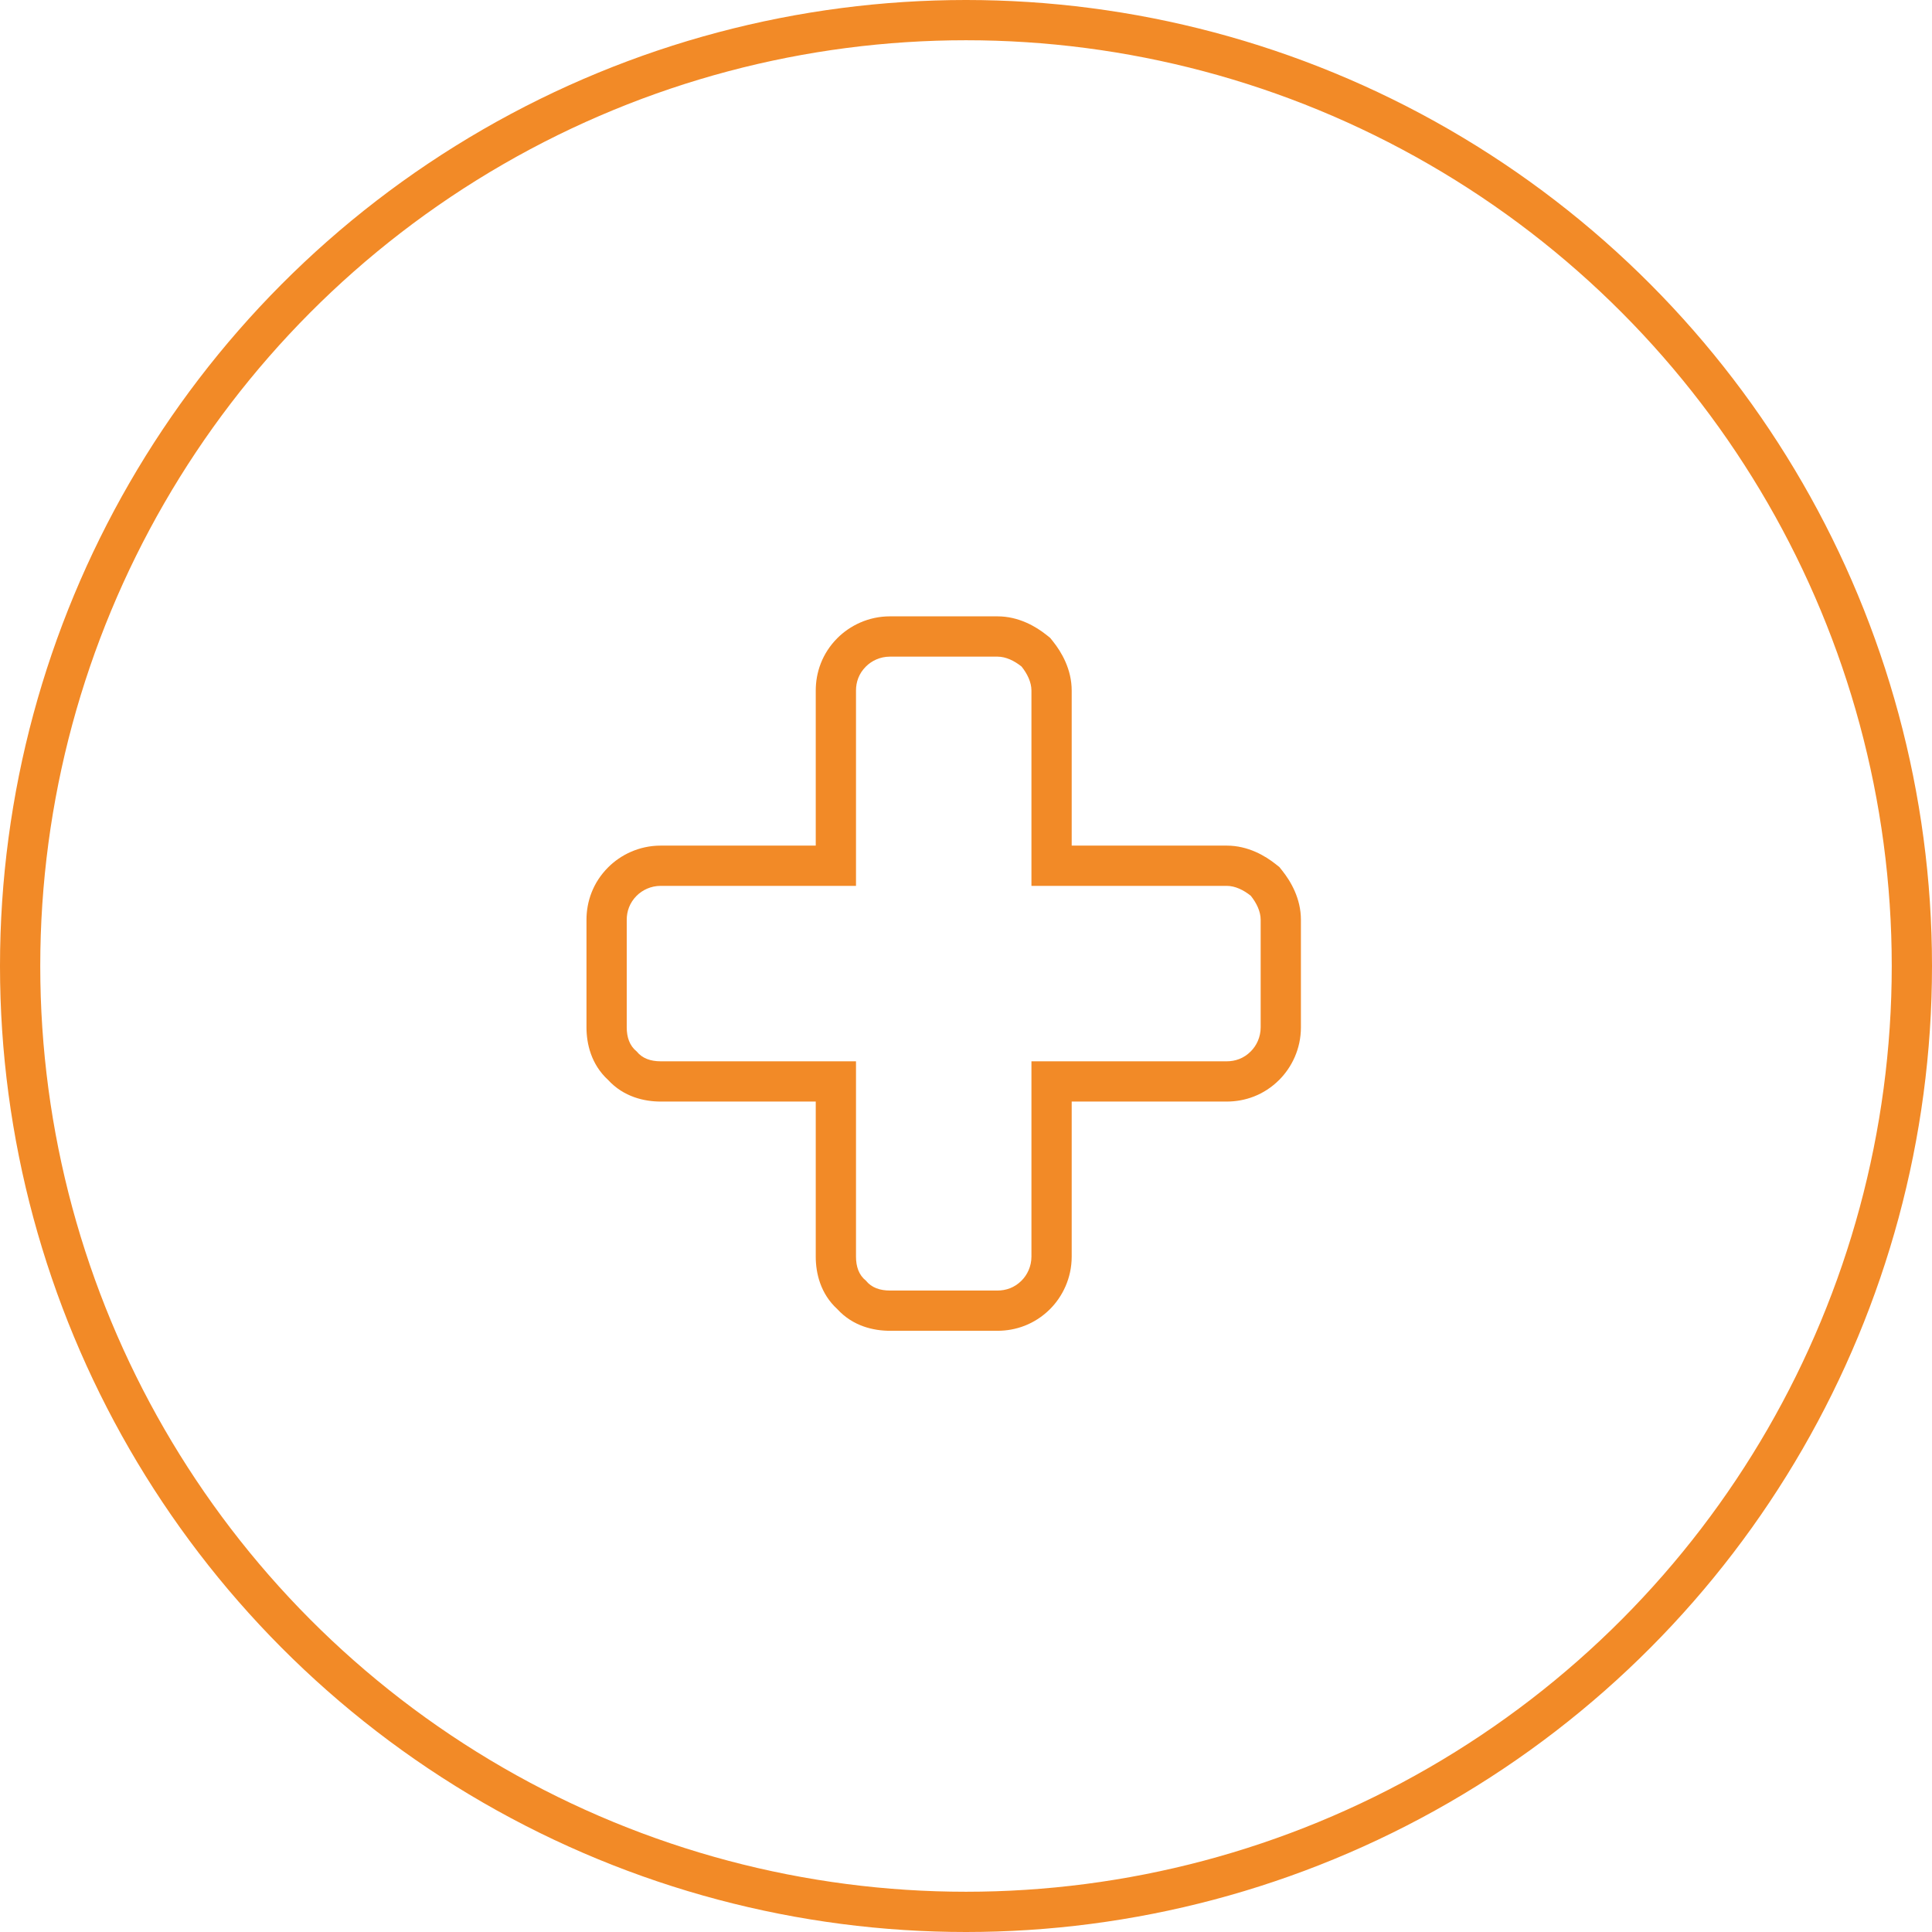 <?xml version="1.0" encoding="UTF-8"?> <svg xmlns="http://www.w3.org/2000/svg" width="48" height="48" viewBox="0 0 48 48" fill="none"><circle cx="24" cy="24" r="23.5" stroke="#F28A27"></circle><path fill-rule="evenodd" clip-rule="evenodd" d="M31.075 22.255C31.216 22.431 31.321 22.642 31.321 22.852V25.524C31.321 25.77 31.216 25.981 31.075 26.122C30.899 26.298 30.689 26.368 30.477 26.368H25.626V31.22C25.626 31.466 25.52 31.677 25.38 31.817C25.204 31.993 24.993 32.063 24.782 32.063H22.11C21.864 32.063 21.653 31.993 21.513 31.817C21.337 31.677 21.267 31.466 21.267 31.22V26.368H16.415C16.169 26.368 15.958 26.298 15.817 26.122C15.642 25.981 15.571 25.77 15.571 25.524V22.852C15.571 22.642 15.642 22.431 15.817 22.255C15.958 22.114 16.169 22.009 16.415 22.009H21.267V17.157C21.267 16.946 21.337 16.735 21.513 16.56C21.653 16.419 21.864 16.314 22.11 16.314H24.782C24.993 16.314 25.204 16.419 25.38 16.56C25.52 16.735 25.626 16.946 25.626 17.157V22.009H30.477C30.689 22.009 30.899 22.114 31.075 22.255ZM26.626 21.009V17.157C26.626 16.627 26.372 16.199 26.161 15.935L26.091 15.848L26.005 15.779C25.74 15.567 25.312 15.313 24.782 15.313H22.11C21.574 15.313 21.116 15.543 20.806 15.852C20.423 16.235 20.267 16.71 20.267 17.157V21.009H16.415C15.879 21.009 15.42 21.238 15.11 21.548C14.727 21.931 14.571 22.405 14.571 22.852V25.524C14.571 25.929 14.685 26.443 15.108 26.831C15.496 27.254 16.01 27.368 16.415 27.368H20.267V31.22C20.267 31.624 20.38 32.139 20.804 32.526C21.192 32.95 21.706 33.063 22.11 33.063H24.782C25.229 33.063 25.704 32.907 26.087 32.525C26.397 32.215 26.626 31.756 26.626 31.22V27.368H30.477C30.925 27.368 31.399 27.212 31.782 26.829C32.092 26.519 32.321 26.06 32.321 25.524V22.852C32.321 22.323 32.068 21.895 31.856 21.63L31.787 21.543L31.7 21.474C31.435 21.262 31.008 21.009 30.477 21.009H26.626Z" fill="#F28A27"></path></svg> 